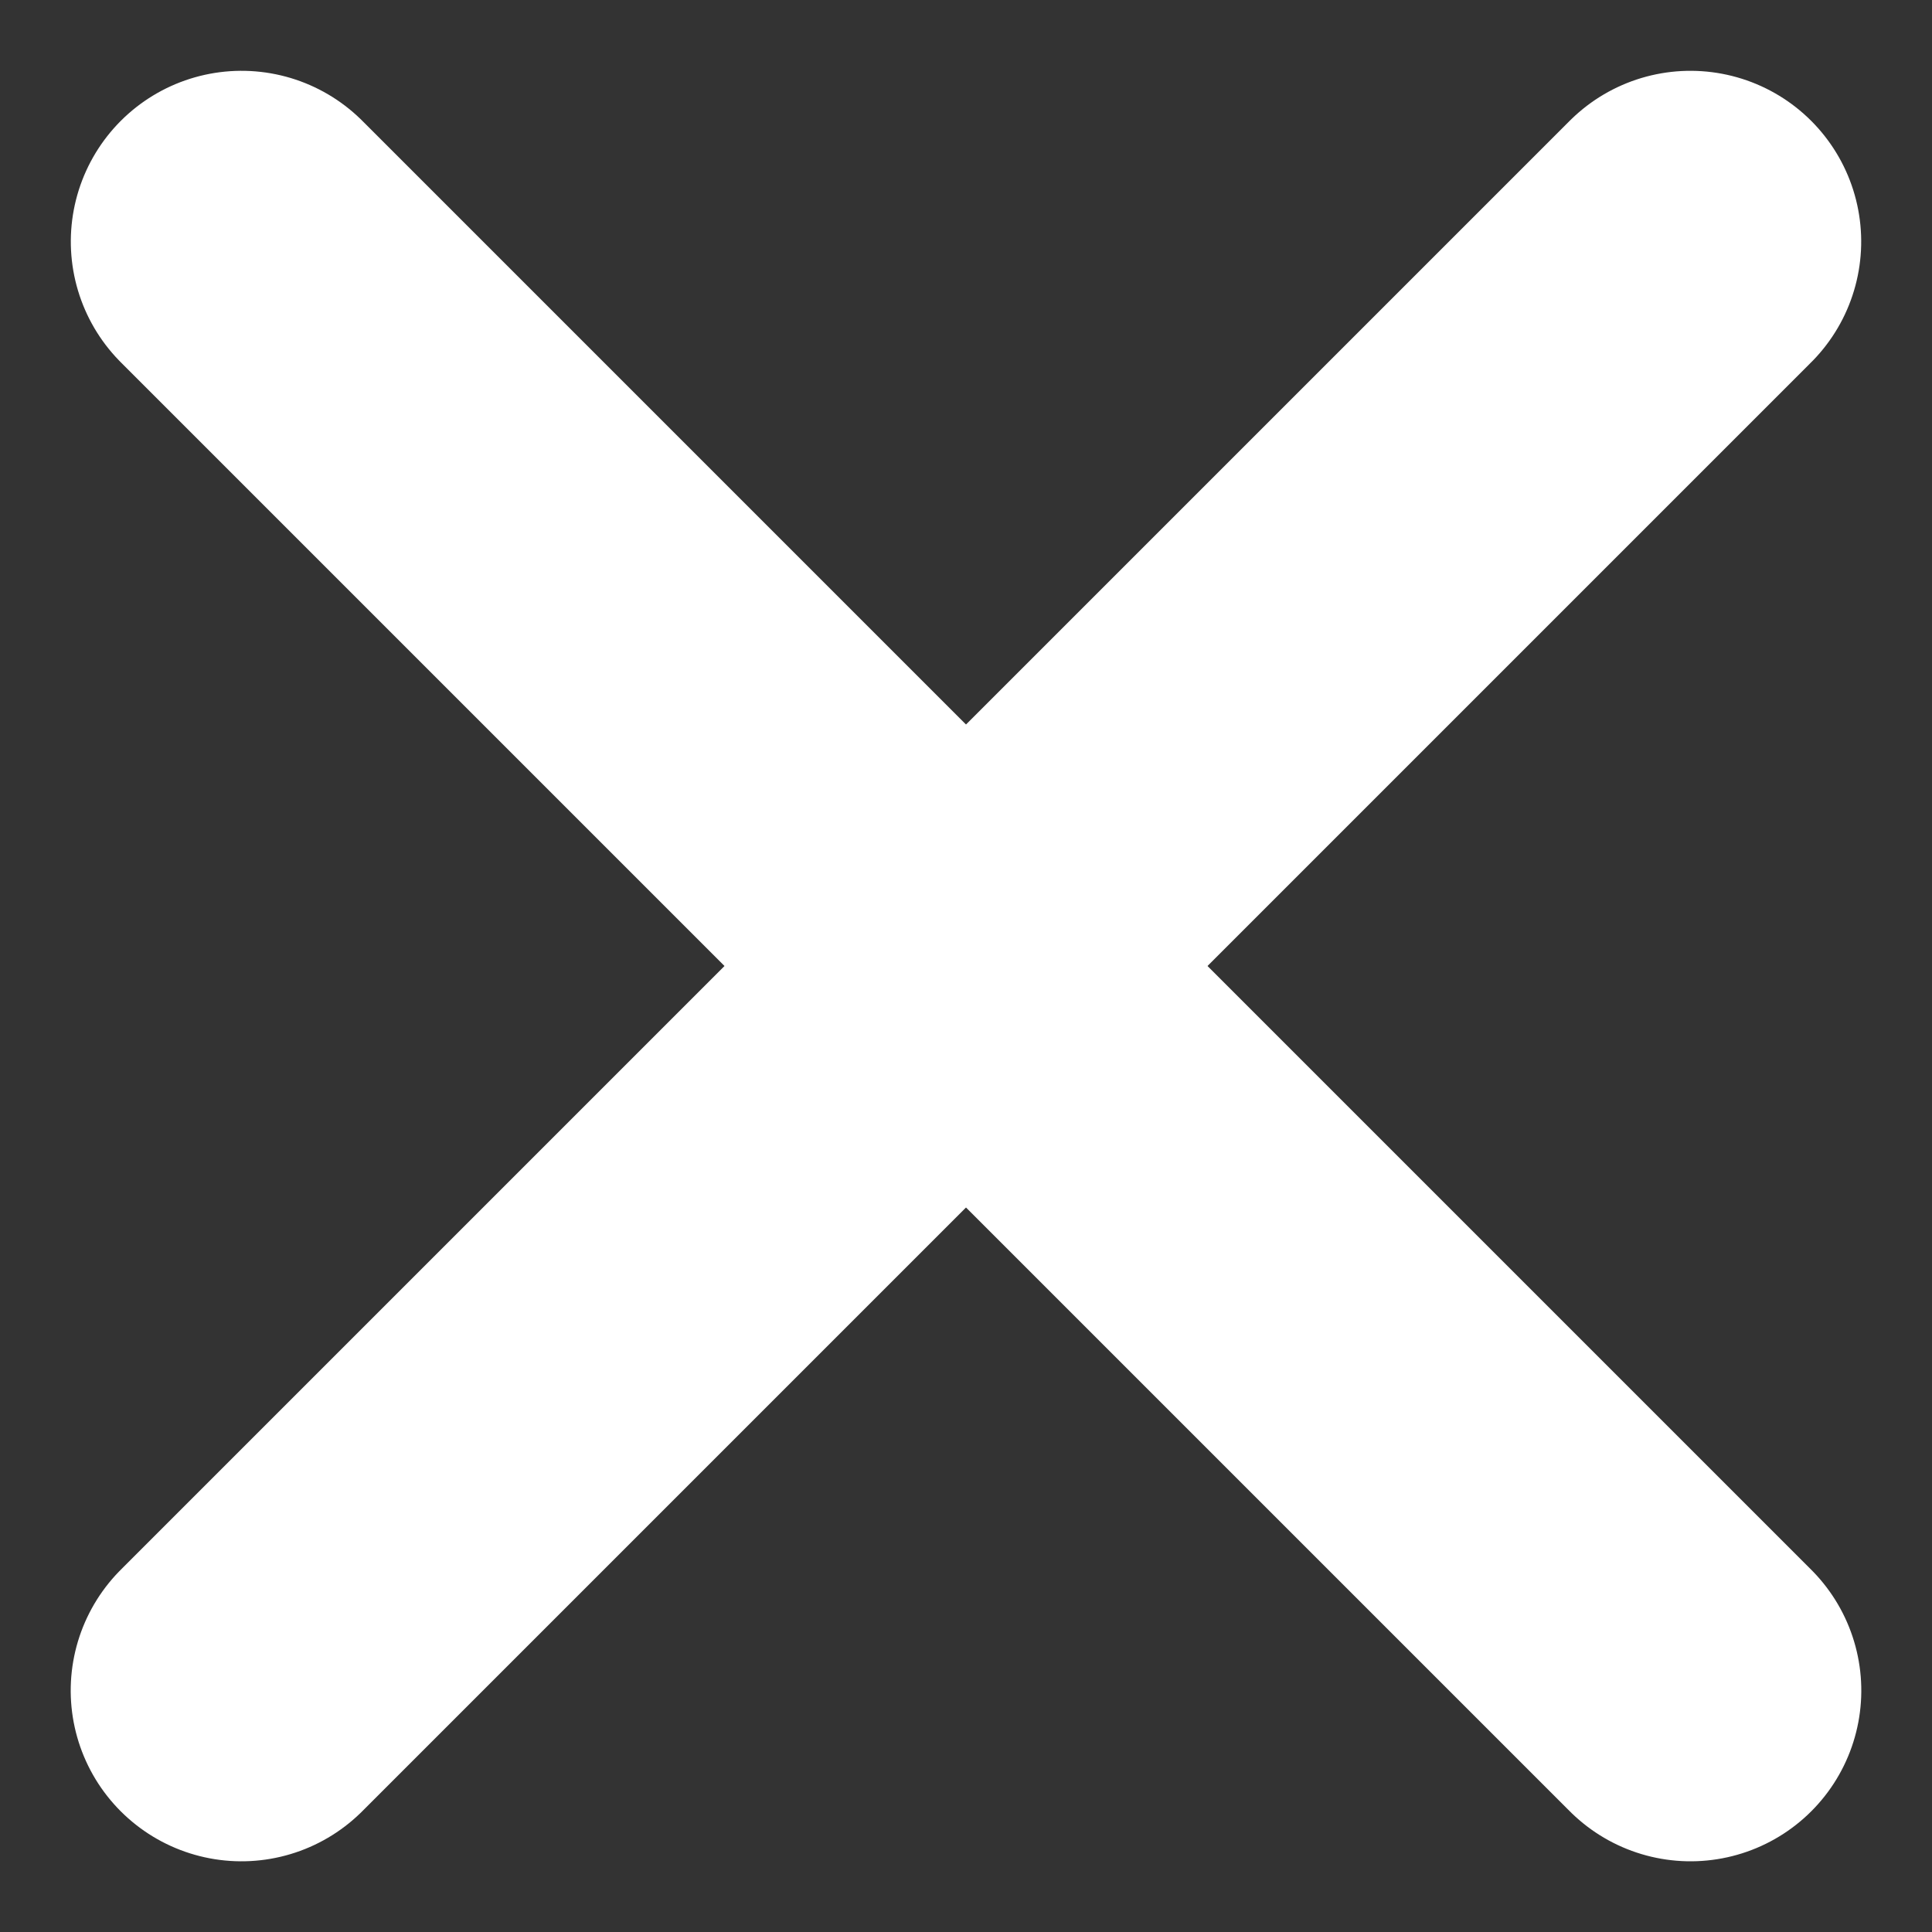 <svg xmlns="http://www.w3.org/2000/svg" width="16.971" height="16.971" viewBox="0 0 16.971 16.971">
  <rect x="0" y="0" width="16.971" height="16.971" fill="#333333" stroke="none"/>
  <g id="Group_13662" data-name="Group 13662" transform="translate(-5465.515 23447.486)">
    <g id="Group_12667" data-name="Group 12667" transform="translate(5812.205 -23590.113) rotate(135)">
      <line id="Line_1644" data-name="Line 1644" x1="18" transform="translate(337 132.294)" fill="none" stroke="#fff" stroke-linecap="round" stroke-width="3"/>
    </g>
    <g id="Group_13661" data-name="Group 13661" transform="translate(5322.888 -23777.205) rotate(45)">
      <line id="Line_1644-2" data-name="Line 1644" x1="18" transform="translate(337 132.294)" fill="none" stroke="#fff" stroke-linecap="round" stroke-width="3"/>
    </g>
  </g>
</svg>